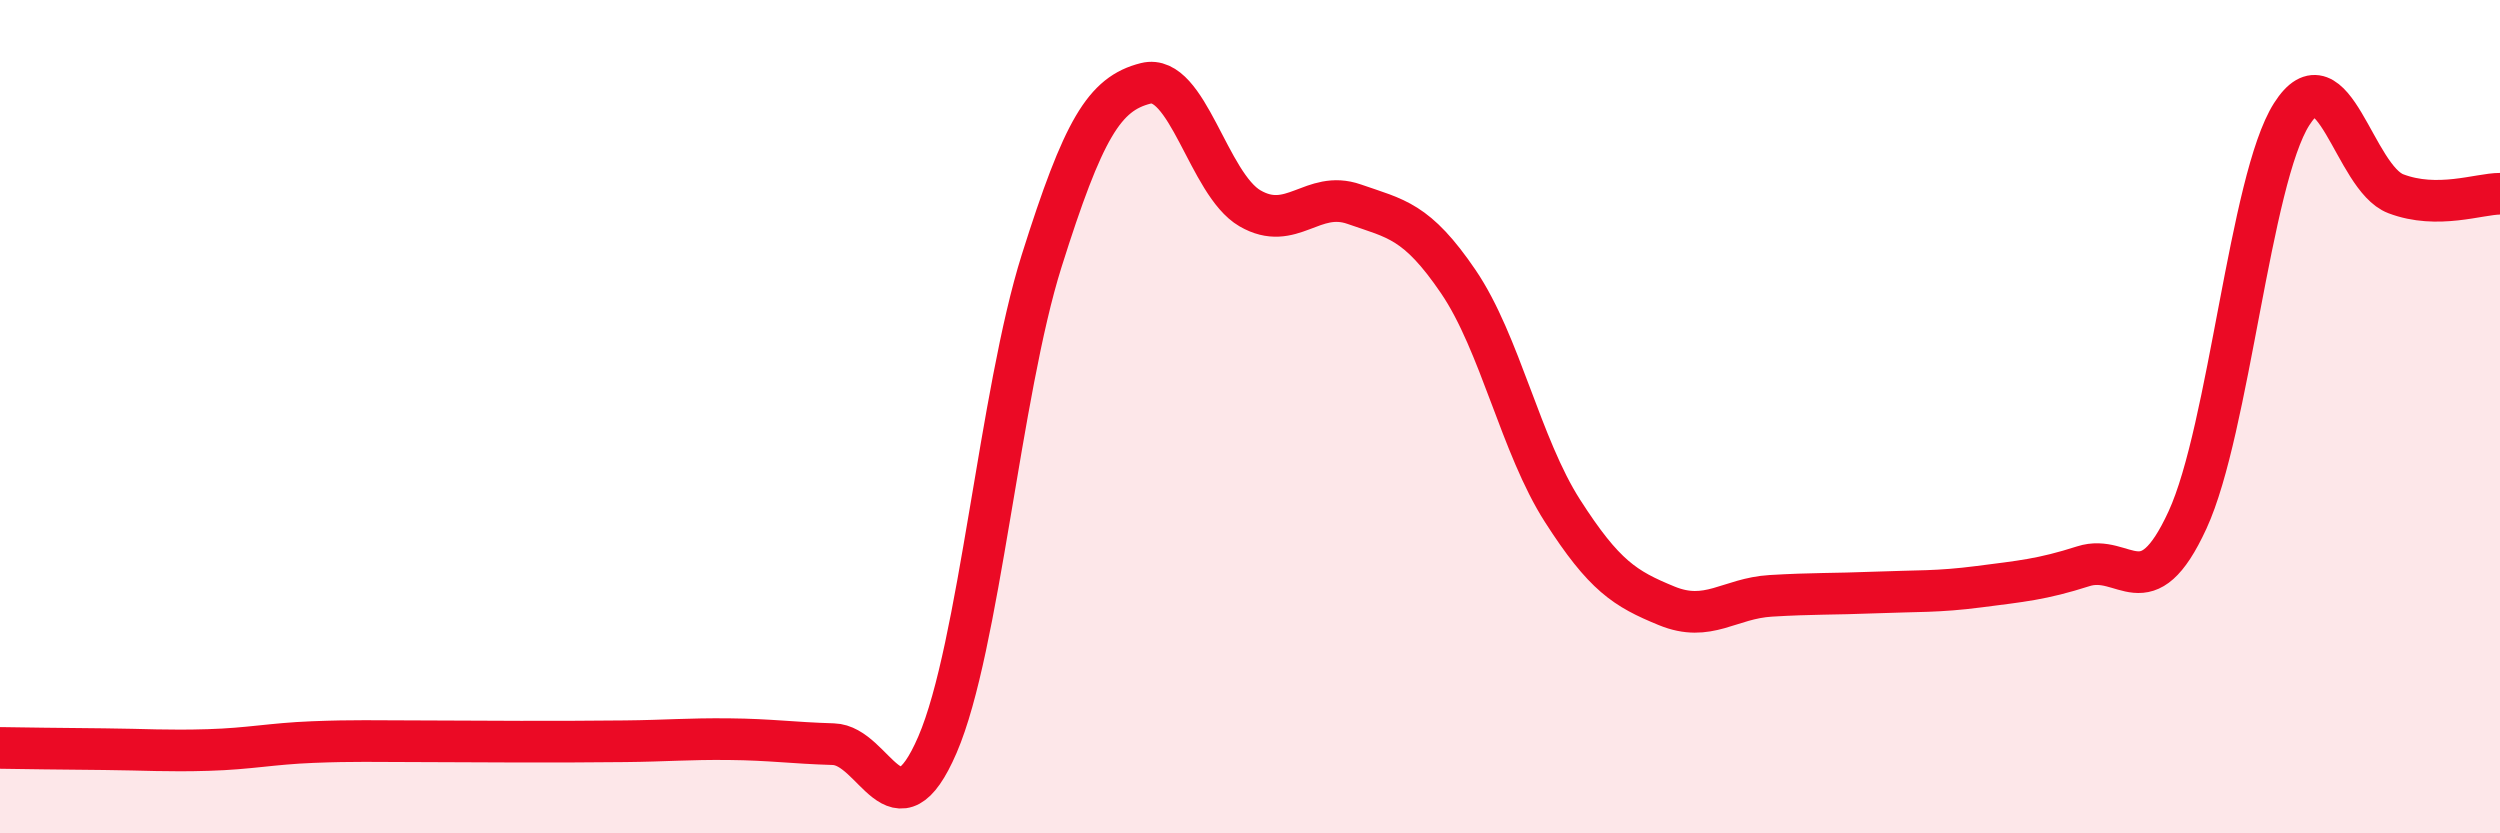 
    <svg width="60" height="20" viewBox="0 0 60 20" xmlns="http://www.w3.org/2000/svg">
      <path
        d="M 0,17.95 C 0.5,17.96 1.5,17.97 2.5,17.98 C 3.5,17.99 4,18.03 5,18 C 6,17.97 6.5,17.85 7.5,17.81 C 8.5,17.77 9,17.79 10,17.79 C 11,17.79 11.5,17.8 12.5,17.8 C 13.5,17.8 14,17.8 15,17.79 C 16,17.78 16.5,17.73 17.5,17.74 C 18.5,17.75 19,17.83 20,17.86 C 21,17.89 21.5,20.19 22.5,17.87 C 23.5,15.55 24,9.43 25,6.26 C 26,3.09 26.5,2.25 27.5,2 C 28.5,1.75 29,4.42 30,5 C 31,5.58 31.5,4.55 32.5,4.9 C 33.5,5.25 34,5.29 35,6.76 C 36,8.23 36.5,10.7 37.5,12.26 C 38.5,13.82 39,14.13 40,14.54 C 41,14.95 41.5,14.36 42.5,14.3 C 43.5,14.24 44,14.26 45,14.22 C 46,14.18 46.5,14.21 47.5,14.08 C 48.5,13.95 49,13.91 50,13.59 C 51,13.27 51.5,14.65 52.5,12.48 C 53.5,10.31 54,4.31 55,2.74 C 56,1.17 56.5,4.27 57.5,4.65 C 58.5,5.03 59.5,4.65 60,4.65L60 20L0 20Z"
        fill="#EB0A25"
        opacity="0.1"
        stroke-linecap="round"
        stroke-linejoin="round"
      />
      <path
        d="M 0,17.95 C 0.5,17.96 1.5,17.97 2.5,17.98 C 3.5,17.99 4,18.03 5,18 C 6,17.97 6.5,17.85 7.5,17.81 C 8.5,17.77 9,17.79 10,17.79 C 11,17.79 11.5,17.8 12.5,17.8 C 13.5,17.8 14,17.8 15,17.79 C 16,17.78 16.5,17.73 17.5,17.74 C 18.5,17.75 19,17.83 20,17.86 C 21,17.89 21.5,20.19 22.5,17.87 C 23.5,15.55 24,9.43 25,6.26 C 26,3.09 26.5,2.25 27.5,2 C 28.5,1.75 29,4.42 30,5 C 31,5.58 31.5,4.55 32.5,4.9 C 33.5,5.25 34,5.29 35,6.76 C 36,8.23 36.5,10.7 37.5,12.26 C 38.5,13.82 39,14.13 40,14.54 C 41,14.95 41.5,14.36 42.5,14.3 C 43.5,14.24 44,14.26 45,14.22 C 46,14.18 46.5,14.21 47.5,14.08 C 48.5,13.95 49,13.91 50,13.59 C 51,13.27 51.5,14.65 52.5,12.48 C 53.5,10.31 54,4.31 55,2.74 C 56,1.17 56.5,4.27 57.5,4.65 C 58.5,5.03 59.5,4.65 60,4.65"
        stroke="#EB0A25"
        stroke-width="1"
        fill="none"
        stroke-linecap="round"
        stroke-linejoin="round"
      />
    </svg>
  